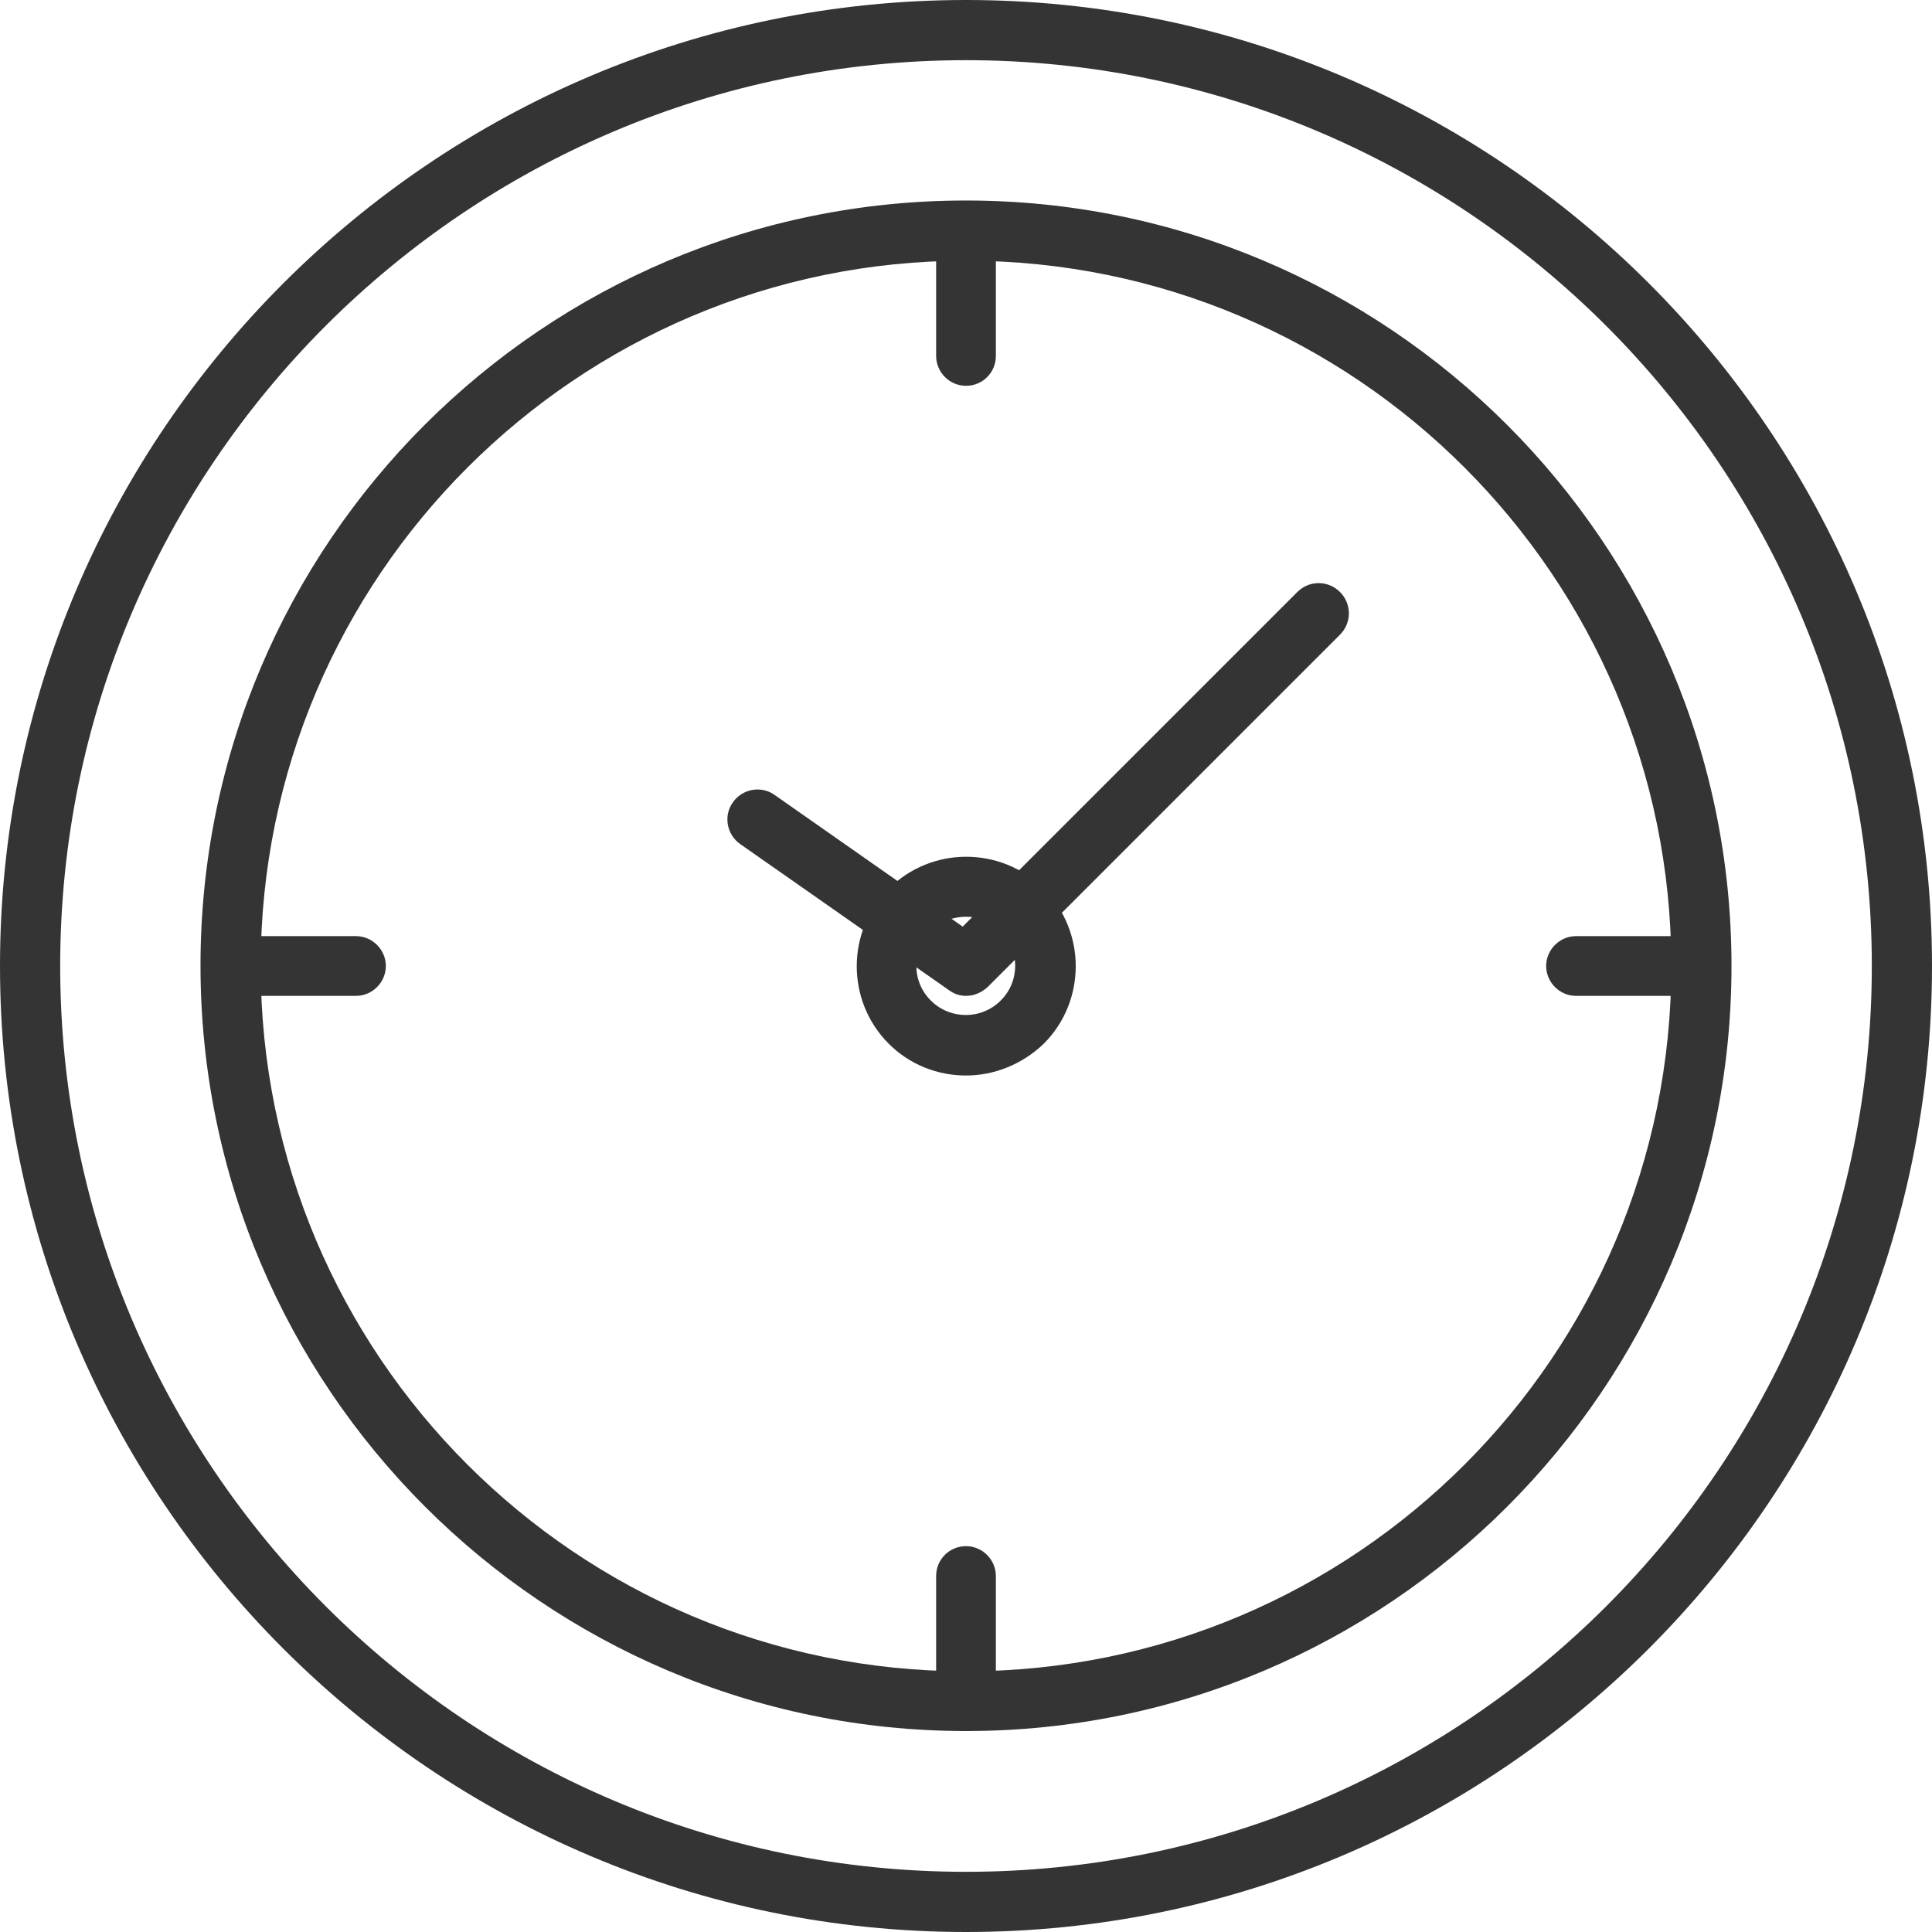 <?xml version="1.0" encoding="UTF-8"?> <svg xmlns="http://www.w3.org/2000/svg" width="59" height="59" viewBox="0 0 59 59" fill="none"> <g clip-path="url(#clip0_720_2102)"> <path d="M29.5 59C13.23 59 0 45.755 0 29.5C0 13.245 13.23 0 29.5 0C45.77 0 59 13.23 59 29.5C59 45.77 45.755 59 29.5 59ZM29.5 1.838C14.243 1.838 1.838 14.243 1.838 29.5C1.838 44.757 14.243 57.162 29.5 57.162C44.757 57.162 57.162 44.757 57.162 29.5C57.162 14.243 44.742 1.838 29.5 1.838Z" fill="#343434"></path> <path d="M29.5 52.863C16.617 52.863 6.123 42.383 6.123 29.486C6.123 16.588 16.603 6.123 29.5 6.123C42.397 6.123 52.877 16.603 52.877 29.5C52.877 42.397 42.383 52.863 29.5 52.863ZM29.5 7.961C17.631 7.961 7.961 17.616 7.961 29.5C7.961 41.384 17.616 51.039 29.5 51.039C41.384 51.039 51.039 41.384 51.039 29.5C51.039 17.616 41.37 7.961 29.5 7.961Z" fill="#343434"></path> <path d="M29.5 11.782C28.993 11.782 28.588 11.363 28.588 10.87V7.049C28.588 6.543 28.993 6.137 29.5 6.137C30.007 6.137 30.412 6.557 30.412 7.049V10.87C30.412 11.377 30.007 11.782 29.5 11.782Z" fill="#343434"></path> <path d="M51.951 30.412H48.129C47.623 30.412 47.217 29.992 47.217 29.5C47.217 29.008 47.623 28.588 48.129 28.588H51.951C52.457 28.588 52.863 29.008 52.863 29.5C52.863 29.992 52.457 30.412 51.951 30.412Z" fill="#343434"></path> <path d="M29.5 52.862C28.993 52.862 28.588 52.443 28.588 51.951V48.129C28.588 47.623 28.993 47.217 29.5 47.217C30.007 47.217 30.412 47.637 30.412 48.129V51.951C30.412 52.457 30.007 52.862 29.5 52.862Z" fill="#343434"></path> <path d="M10.871 30.412H7.049C6.543 30.412 6.137 29.992 6.137 29.5C6.137 29.008 6.543 28.588 7.049 28.588H10.871C11.377 28.588 11.783 29.008 11.783 29.5C11.783 29.992 11.377 30.412 10.871 30.412Z" fill="#343434"></path> <path d="M29.5 30.412C29.312 30.412 29.138 30.354 28.979 30.238L22.61 25.78C22.19 25.49 22.089 24.911 22.378 24.506C22.668 24.086 23.247 23.985 23.652 24.274L29.399 28.298L39.618 18.079C39.98 17.717 40.559 17.717 40.921 18.079C41.283 18.441 41.283 19.02 40.921 19.382L30.166 30.137C29.963 30.325 29.732 30.412 29.5 30.412Z" fill="#343434"></path> <path d="M29.5 32.844C28.646 32.844 27.792 32.525 27.141 31.874C25.838 30.571 25.838 28.443 27.141 27.141C28.443 25.838 30.571 25.838 31.874 27.141C33.177 28.443 33.177 30.571 31.874 31.874C31.208 32.511 30.354 32.844 29.5 32.844ZM29.5 27.995C29.109 27.995 28.733 28.139 28.429 28.429C27.835 29.008 27.835 29.978 28.429 30.557C29.008 31.136 29.963 31.15 30.557 30.557C31.15 29.978 31.15 29.008 30.557 28.429C30.267 28.139 29.876 27.995 29.5 27.995Z" fill="#343434"></path> </g> <defs> <clipPath id="clip0_720_2102"> <rect width="59" height="59" fill="white"></rect> </clipPath> </defs> </svg> 